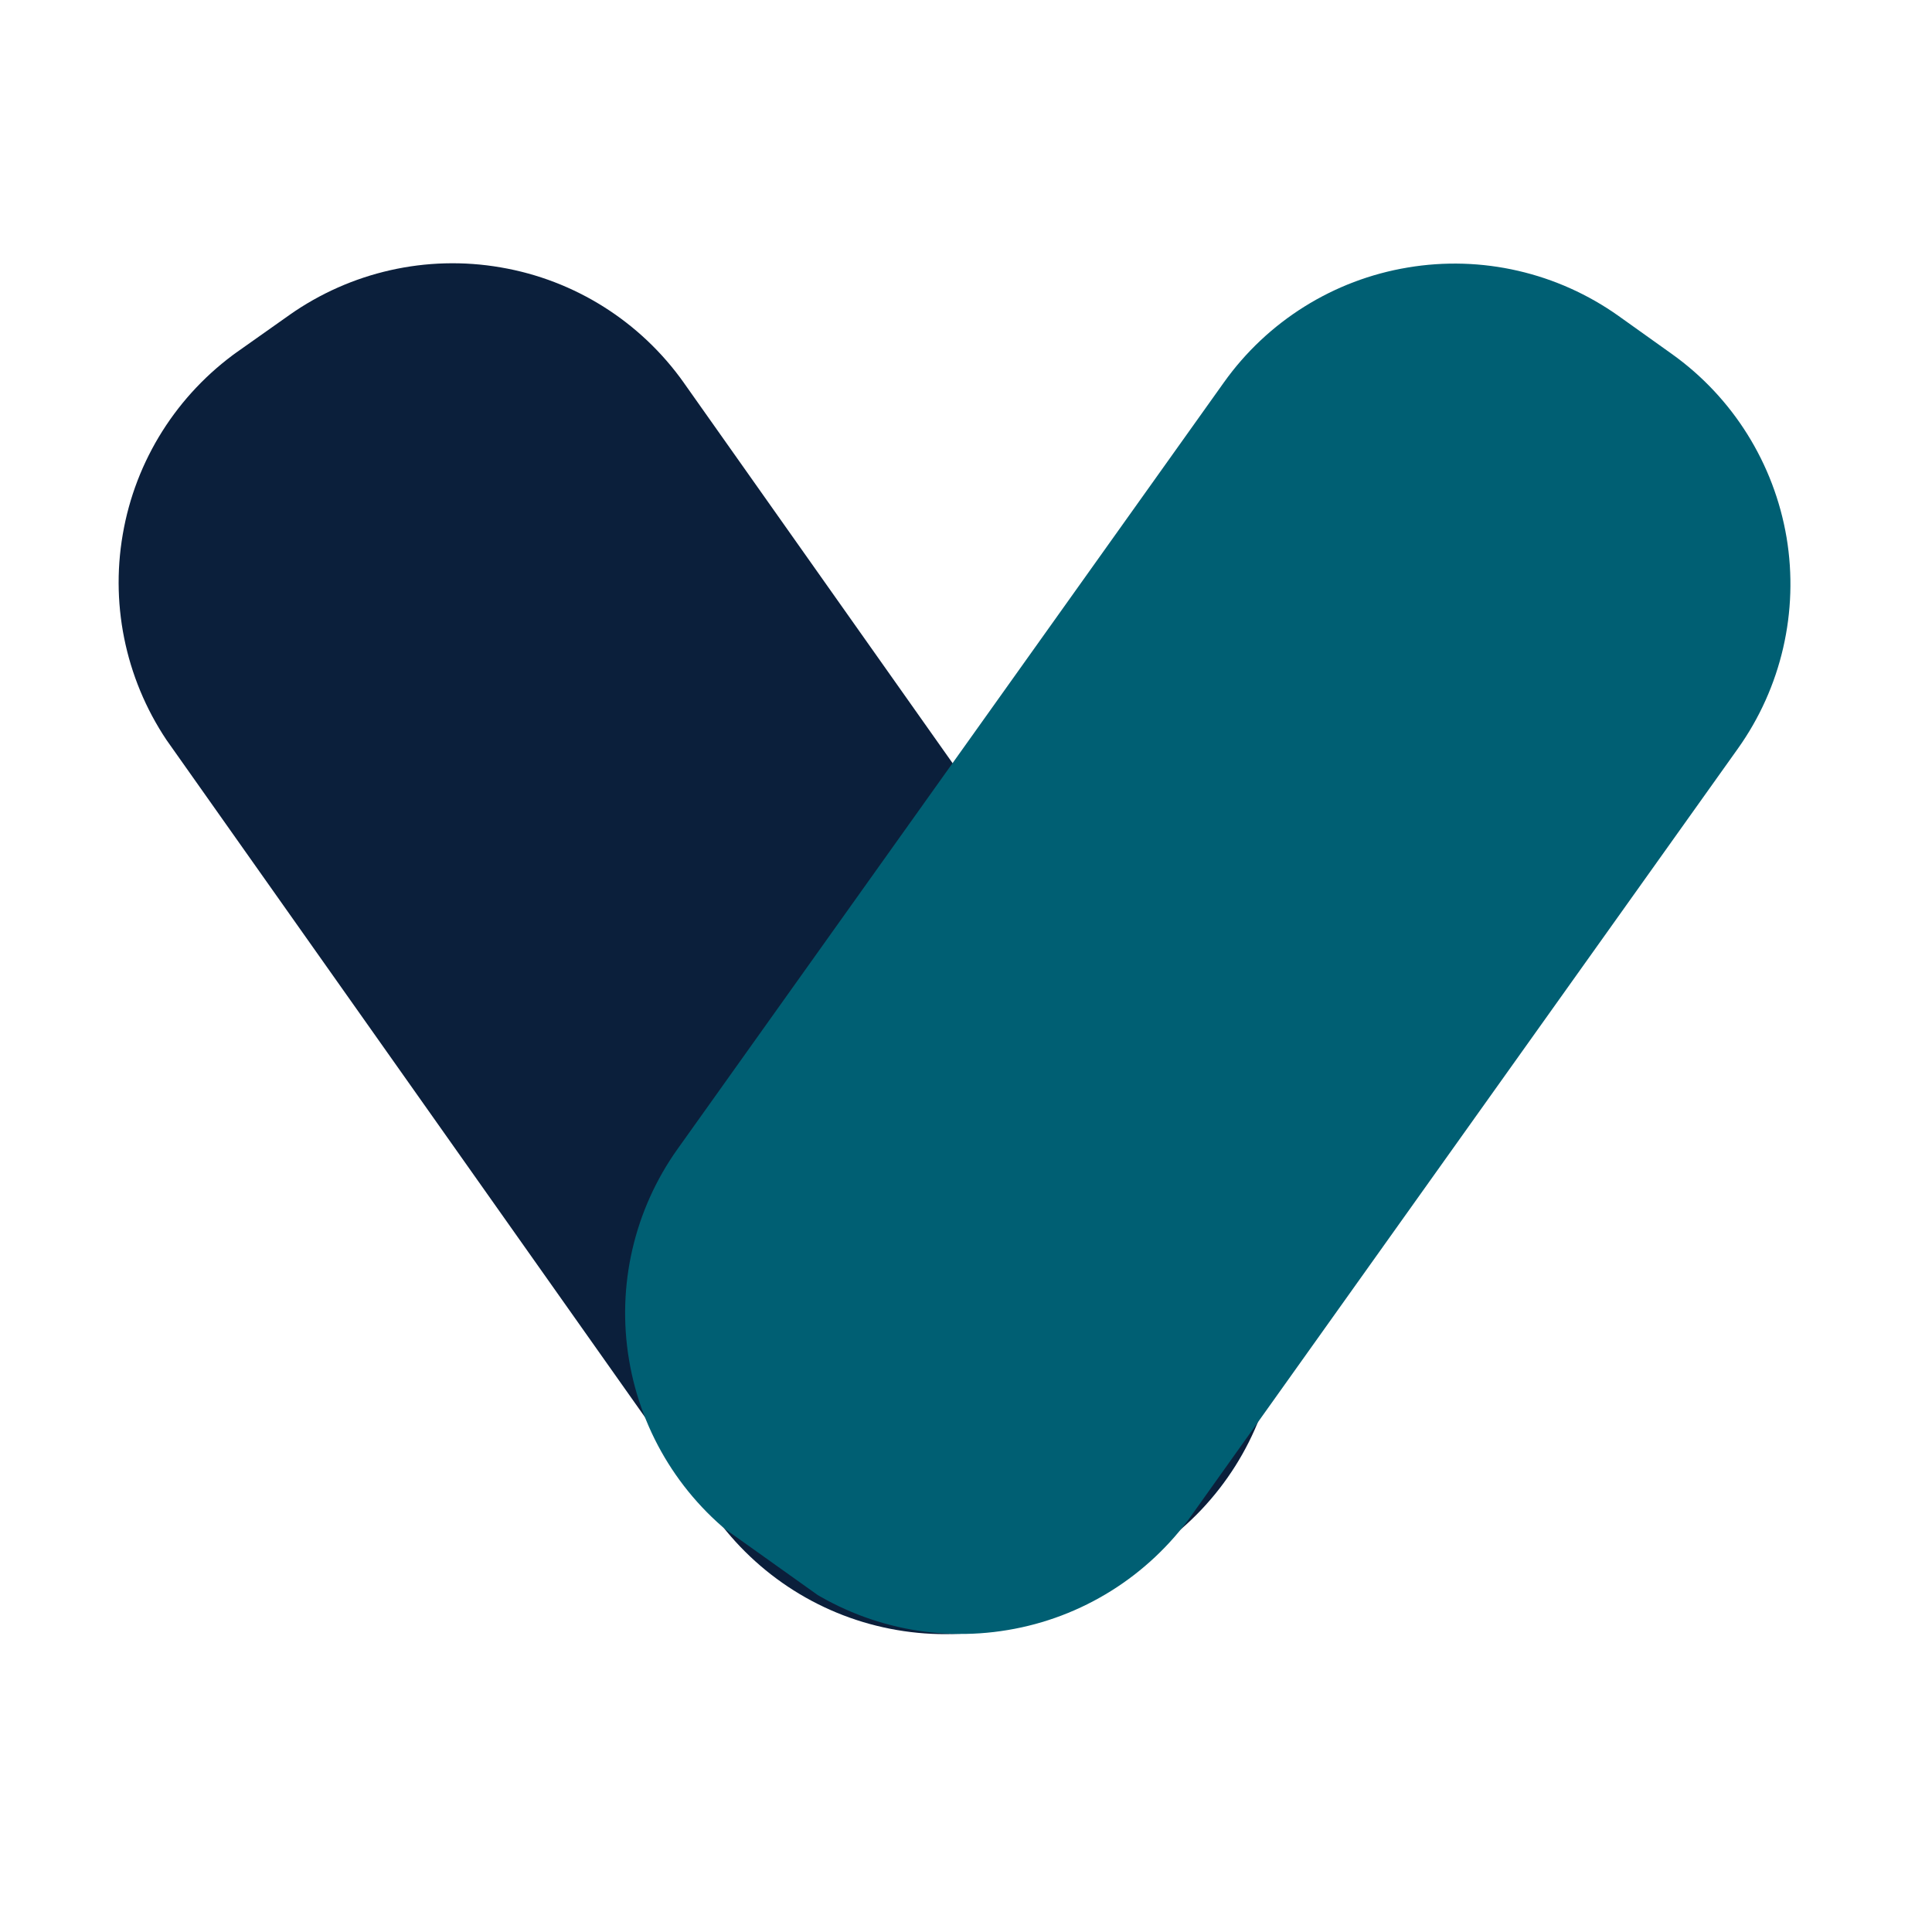 <svg xmlns="http://www.w3.org/2000/svg" version="1.1" xmlns:xlink="http://www.w3.org/1999/xlink" width="1000" height="1000"><style>
    #light-icon {
      display: inline;
    }
    #dark-icon {
      display: none;
    }

    @media (prefers-color-scheme: dark) {
      #light-icon {
        display: none;
      }
      #dark-icon {
        display: inline;
      }
    }
  </style><g id="light-icon"><svg xmlns="http://www.w3.org/2000/svg" version="1.1" xmlns:xlink="http://www.w3.org/1999/xlink" width="1000" height="1000"><g><g transform="matrix(14.286,0,0,14.286,0,78.571)"><svg xmlns="http://www.w3.org/2000/svg" version="1.1" xmlns:xlink="http://www.w3.org/1999/xlink" width="70" height="59"><svg xmlns="http://www.w3.org/2000/svg" xmlns:xlink="http://www.w3.org/1999/xlink" width="70" zoomAndPan="magnify" viewBox="0 0 52.5 44.25" height="59" preserveAspectRatio="xMidYMid meet" version="1.0"><defs><clipPath id="e243aa18e3"><path d="M 3 3 L 35 3 L 35 41 L 3 41 Z M 3 3 " clip-rule="nonzero"></path></clipPath><clipPath id="558c144752"><path d="M 0.195 9.855 L 14.145 -0.004 L 37.785 33.457 L 23.836 43.316 Z M 0.195 9.855 " clip-rule="nonzero"></path></clipPath><clipPath id="8add53f675"><path d="M 6.477 5.414 L 7.859 4.438 C 9.527 3.262 11.594 2.793 13.605 3.141 C 15.617 3.484 17.406 4.613 18.586 6.281 L 33.344 27.168 C 34.52 28.836 34.988 30.902 34.641 32.914 C 34.297 34.922 33.164 36.715 31.5 37.891 L 30.113 38.871 C 28.449 40.047 26.383 40.516 24.371 40.168 C 22.359 39.824 20.57 38.691 19.391 37.027 L 4.633 16.141 C 3.457 14.473 2.988 12.406 3.336 10.395 C 3.68 8.383 4.812 6.594 6.477 5.414 Z M 6.477 5.414 " clip-rule="nonzero"></path></clipPath><clipPath id="c522ba6cb8"><path d="M 0 0 L 32 0 L 32 37.594 L 0 37.594 Z M 0 0 " clip-rule="nonzero"></path></clipPath><clipPath id="146dc12b73"><path d="M -2.805 6.855 L 11.145 -3.004 L 34.785 30.457 L 20.836 40.316 Z M -2.805 6.855 " clip-rule="nonzero"></path></clipPath><clipPath id="5ac3b31fd5"><path d="M 3.477 2.414 L 4.859 1.438 C 6.527 0.262 8.594 -0.207 10.605 0.141 C 12.617 0.484 14.406 1.613 15.586 3.281 L 30.344 24.168 C 31.52 25.836 31.988 27.902 31.641 29.914 C 31.297 31.922 30.164 33.715 28.5 34.891 L 27.113 35.871 C 25.449 37.047 23.383 37.516 21.371 37.168 C 19.359 36.824 17.57 35.691 16.391 34.027 L 1.633 13.141 C 0.457 11.473 -0.012 9.406 0.336 7.395 C 0.68 5.383 1.812 3.594 3.477 2.414 Z M 3.477 2.414 " clip-rule="nonzero"></path></clipPath><clipPath id="17c3c0067b"><rect x="0" width="32" y="0" height="38"></rect></clipPath><clipPath id="0d228bdfc0"><path d="M 16 3 L 49 3 L 49 41 L 16 41 Z M 16 3 " clip-rule="nonzero"></path></clipPath><clipPath id="bdbc6e3130"><path d="M 37.723 0 L 51.688 9.953 L 27.895 43.344 L 13.926 33.391 Z M 37.723 0 " clip-rule="nonzero"></path></clipPath><clipPath id="070a280a1c"><path d="M 43.988 4.465 L 45.422 5.488 C 47.086 6.672 48.207 8.469 48.547 10.48 C 48.883 12.492 48.406 14.559 47.223 16.219 L 32.383 37.047 C 31.195 38.707 29.402 39.832 27.387 40.168 C 25.375 40.508 23.312 40.031 21.648 38.848 L 20.215 37.824 C 18.555 36.641 17.43 34.844 17.094 32.832 C 16.754 30.82 17.23 28.754 18.414 27.094 L 33.258 6.266 C 34.441 4.605 36.238 3.48 38.25 3.145 C 40.262 2.805 42.324 3.281 43.988 4.465 Z M 43.988 4.465 " clip-rule="nonzero"></path></clipPath><clipPath id="8a6a32bb40"><path d="M 0.711 0 L 33 0 L 33 37.594 L 0.711 37.594 Z M 0.711 0 " clip-rule="nonzero"></path></clipPath><clipPath id="30b35e06e9"><path d="M 21.723 -3 L 35.688 6.953 L 11.895 40.344 L -2.074 30.391 Z M 21.723 -3 " clip-rule="nonzero"></path></clipPath><clipPath id="643f64799b"><path d="M 27.988 1.465 L 29.422 2.488 C 31.086 3.672 32.207 5.469 32.547 7.48 C 32.883 9.492 32.406 11.559 31.223 13.219 L 16.383 34.047 C 15.195 35.707 13.402 36.832 11.387 37.168 C 9.375 37.508 7.312 37.031 5.648 35.848 L 4.215 34.824 C 2.555 33.641 1.43 31.844 1.094 29.832 C 0.754 27.82 1.23 25.754 2.414 24.094 L 17.258 3.266 C 18.441 1.605 20.238 0.48 22.25 0.145 C 24.262 -0.195 26.324 0.281 27.988 1.465 Z M 27.988 1.465 " clip-rule="nonzero"></path></clipPath><clipPath id="2cbb95224e"><rect x="0" width="33" y="0" height="38"></rect></clipPath></defs><g clip-path="url(#e243aa18e3)"><g clip-path="url(#558c144752)"><g clip-path="url(#8add53f675)"><g transform="matrix(1, 0, 0, 1, 3, 3)"><g clip-path="url(#17c3c0067b)"><g clip-path="url(#c522ba6cb8)"><g clip-path="url(#146dc12b73)"><g clip-path="url(#5ac3b31fd5)"><path fill="#0b1f3b" d="M -2.805 6.855 L 11.145 -3.004 L 34.785 30.457 L 20.836 40.316 Z M -2.805 6.855 " fill-opacity="1" fill-rule="nonzero"></path></g></g></g></g></g></g></g></g><g clip-path="url(#0d228bdfc0)"><g clip-path="url(#bdbc6e3130)"><g clip-path="url(#070a280a1c)"><g transform="matrix(1, 0, 0, 1, 16, 3)"><g clip-path="url(#2cbb95224e)"><g clip-path="url(#8a6a32bb40)"><g clip-path="url(#30b35e06e9)"><g clip-path="url(#643f64799b)"><path fill="#005f73" d="M 21.723 -3 L 35.688 6.953 L 11.934 40.289 L -2.035 30.336 Z M 21.723 -3 " fill-opacity="1" fill-rule="nonzero"></path></g></g></g></g></g></g></g></g></svg></svg></g></g></svg></g><g id="dark-icon"><svg xmlns="http://www.w3.org/2000/svg" version="1.1" xmlns:xlink="http://www.w3.org/1999/xlink" width="1000" height="1000"><g clip-path="url(#SvgjsClipPath1051)"><rect width="1000" height="1000" fill="#ffffff"></rect><g transform="matrix(12.857,0,0,12.857,50,120.714)"><svg xmlns="http://www.w3.org/2000/svg" version="1.1" xmlns:xlink="http://www.w3.org/1999/xlink" width="70" height="59"><svg xmlns="http://www.w3.org/2000/svg" xmlns:xlink="http://www.w3.org/1999/xlink" width="70" zoomAndPan="magnify" viewBox="0 0 52.5 44.25" height="59" preserveAspectRatio="xMidYMid meet" version="1.0"><defs><clipPath id="e243aa18e3"><path d="M 3 3 L 35 3 L 35 41 L 3 41 Z M 3 3 " clip-rule="nonzero"></path></clipPath><clipPath id="558c144752"><path d="M 0.195 9.855 L 14.145 -0.004 L 37.785 33.457 L 23.836 43.316 Z M 0.195 9.855 " clip-rule="nonzero"></path></clipPath><clipPath id="8add53f675"><path d="M 6.477 5.414 L 7.859 4.438 C 9.527 3.262 11.594 2.793 13.605 3.141 C 15.617 3.484 17.406 4.613 18.586 6.281 L 33.344 27.168 C 34.52 28.836 34.988 30.902 34.641 32.914 C 34.297 34.922 33.164 36.715 31.5 37.891 L 30.113 38.871 C 28.449 40.047 26.383 40.516 24.371 40.168 C 22.359 39.824 20.57 38.691 19.391 37.027 L 4.633 16.141 C 3.457 14.473 2.988 12.406 3.336 10.395 C 3.68 8.383 4.812 6.594 6.477 5.414 Z M 6.477 5.414 " clip-rule="nonzero"></path></clipPath><clipPath id="c522ba6cb8"><path d="M 0 0 L 32 0 L 32 37.594 L 0 37.594 Z M 0 0 " clip-rule="nonzero"></path></clipPath><clipPath id="146dc12b73"><path d="M -2.805 6.855 L 11.145 -3.004 L 34.785 30.457 L 20.836 40.316 Z M -2.805 6.855 " clip-rule="nonzero"></path></clipPath><clipPath id="5ac3b31fd5"><path d="M 3.477 2.414 L 4.859 1.438 C 6.527 0.262 8.594 -0.207 10.605 0.141 C 12.617 0.484 14.406 1.613 15.586 3.281 L 30.344 24.168 C 31.52 25.836 31.988 27.902 31.641 29.914 C 31.297 31.922 30.164 33.715 28.5 34.891 L 27.113 35.871 C 25.449 37.047 23.383 37.516 21.371 37.168 C 19.359 36.824 17.57 35.691 16.391 34.027 L 1.633 13.141 C 0.457 11.473 -0.012 9.406 0.336 7.395 C 0.68 5.383 1.812 3.594 3.477 2.414 Z M 3.477 2.414 " clip-rule="nonzero"></path></clipPath><clipPath id="17c3c0067b"><rect x="0" width="32" y="0" height="38"></rect></clipPath><clipPath id="0d228bdfc0"><path d="M 16 3 L 49 3 L 49 41 L 16 41 Z M 16 3 " clip-rule="nonzero"></path></clipPath><clipPath id="bdbc6e3130"><path d="M 37.723 0 L 51.688 9.953 L 27.895 43.344 L 13.926 33.391 Z M 37.723 0 " clip-rule="nonzero"></path></clipPath><clipPath id="070a280a1c"><path d="M 43.988 4.465 L 45.422 5.488 C 47.086 6.672 48.207 8.469 48.547 10.48 C 48.883 12.492 48.406 14.559 47.223 16.219 L 32.383 37.047 C 31.195 38.707 29.402 39.832 27.387 40.168 C 25.375 40.508 23.312 40.031 21.648 38.848 L 20.215 37.824 C 18.555 36.641 17.43 34.844 17.094 32.832 C 16.754 30.82 17.23 28.754 18.414 27.094 L 33.258 6.266 C 34.441 4.605 36.238 3.48 38.25 3.145 C 40.262 2.805 42.324 3.281 43.988 4.465 Z M 43.988 4.465 " clip-rule="nonzero"></path></clipPath><clipPath id="8a6a32bb40"><path d="M 0.711 0 L 33 0 L 33 37.594 L 0.711 37.594 Z M 0.711 0 " clip-rule="nonzero"></path></clipPath><clipPath id="30b35e06e9"><path d="M 21.723 -3 L 35.688 6.953 L 11.895 40.344 L -2.074 30.391 Z M 21.723 -3 " clip-rule="nonzero"></path></clipPath><clipPath id="643f64799b"><path d="M 27.988 1.465 L 29.422 2.488 C 31.086 3.672 32.207 5.469 32.547 7.48 C 32.883 9.492 32.406 11.559 31.223 13.219 L 16.383 34.047 C 15.195 35.707 13.402 36.832 11.387 37.168 C 9.375 37.508 7.312 37.031 5.648 35.848 L 4.215 34.824 C 2.555 33.641 1.43 31.844 1.094 29.832 C 0.754 27.82 1.23 25.754 2.414 24.094 L 17.258 3.266 C 18.441 1.605 20.238 0.48 22.25 0.145 C 24.262 -0.195 26.324 0.281 27.988 1.465 Z M 27.988 1.465 " clip-rule="nonzero"></path></clipPath><clipPath id="2cbb95224e"><rect x="0" width="33" y="0" height="38"></rect></clipPath><clipPath id="SvgjsClipPath1051"><rect width="1000" height="1000" x="0" y="0" rx="150" ry="150"></rect></clipPath></defs><g clip-path="url(#e243aa18e3)"><g clip-path="url(#558c144752)"><g clip-path="url(#8add53f675)"><g transform="matrix(1, 0, 0, 1, 3, 3)"><g clip-path="url(#17c3c0067b)"><g clip-path="url(#c522ba6cb8)"><g clip-path="url(#146dc12b73)"><g clip-path="url(#5ac3b31fd5)"><path fill="#0b1f3b" d="M -2.805 6.855 L 11.145 -3.004 L 34.785 30.457 L 20.836 40.316 Z M -2.805 6.855 " fill-opacity="1" fill-rule="nonzero"></path></g></g></g></g></g></g></g></g><g clip-path="url(#0d228bdfc0)"><g clip-path="url(#bdbc6e3130)"><g clip-path="url(#070a280a1c)"><g transform="matrix(1, 0, 0, 1, 16, 3)"><g clip-path="url(#2cbb95224e)"><g clip-path="url(#8a6a32bb40)"><g clip-path="url(#30b35e06e9)"><g clip-path="url(#643f64799b)"><path fill="#005f73" d="M 21.723 -3 L 35.688 6.953 L 11.934 40.289 L -2.035 30.336 Z M 21.723 -3 " fill-opacity="1" fill-rule="nonzero"></path></g></g></g></g></g></g></g></g></svg></svg></g></g></svg></g></svg>
